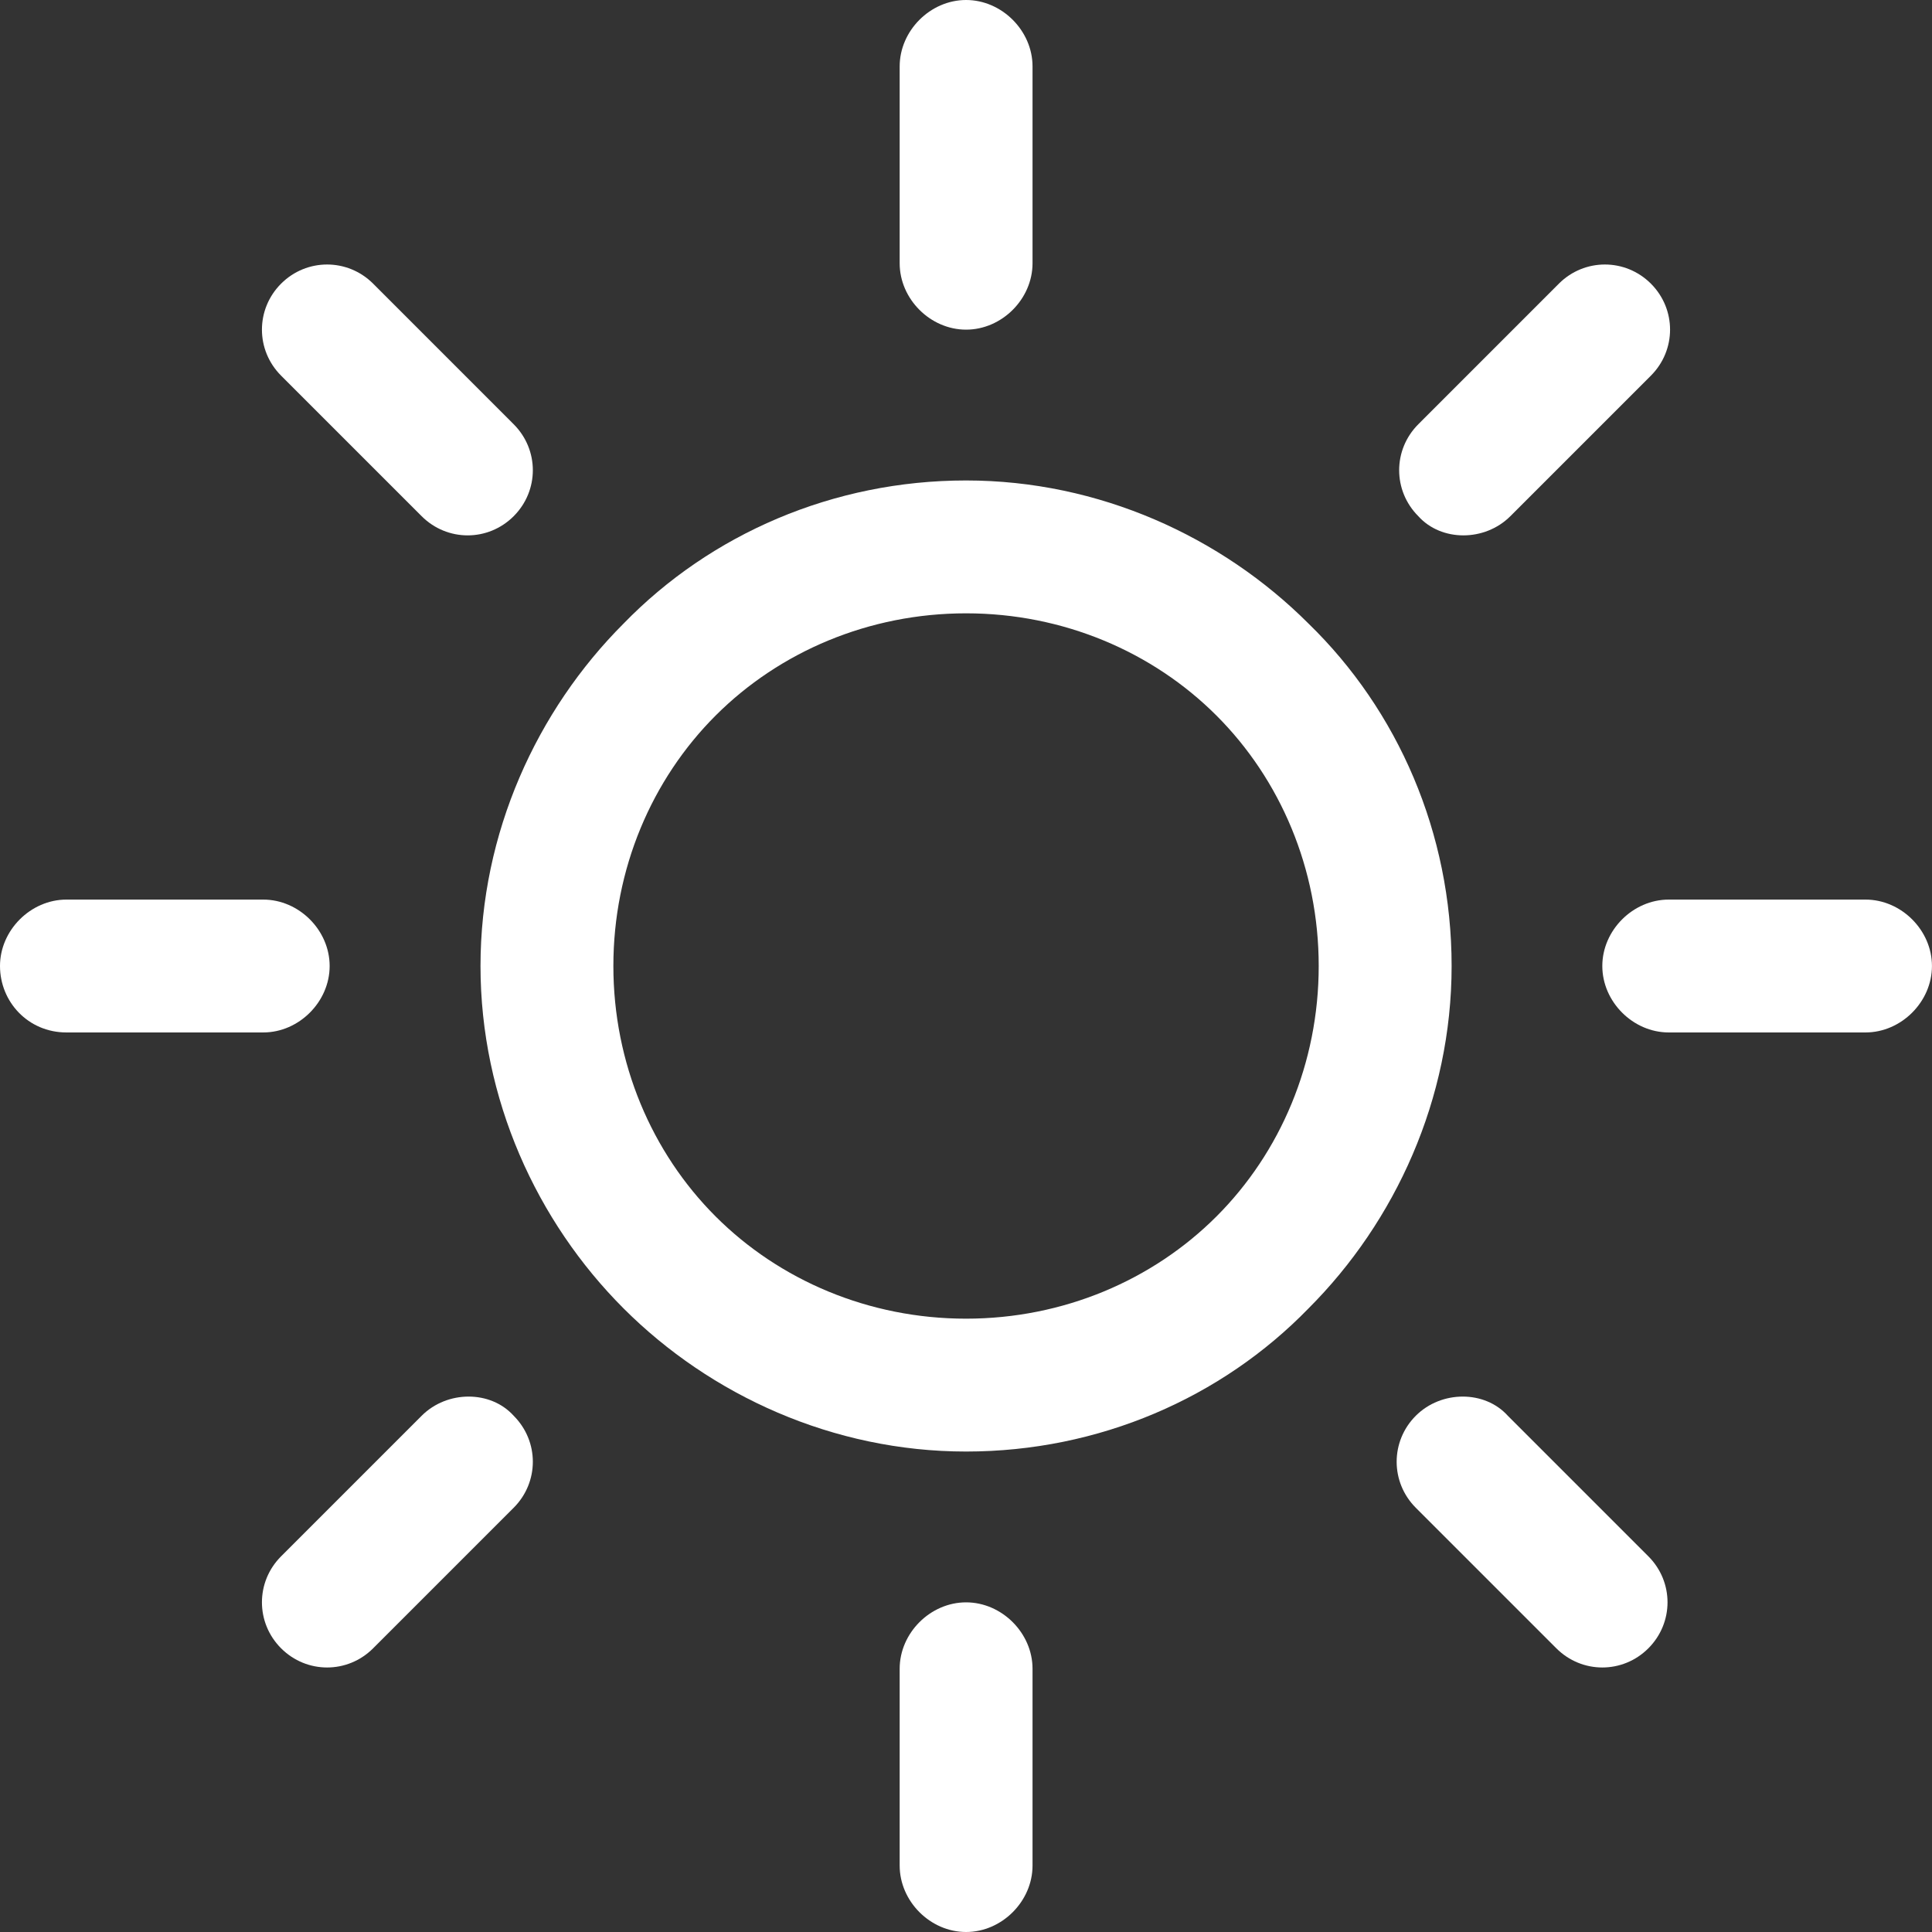 <svg width="48" height="48" viewBox="0 0 48 48" fill="none" xmlns="http://www.w3.org/2000/svg">
<rect x="0" y="0" width="48" height="48" fill="#333333" stroke="none"/>
<g clip-path="url(#clip0_866_621)">
<path d="M32.509 15.492C30.35 13.333 27.303 11.937 24.001 11.937C20.699 11.937 17.652 13.27 15.493 15.492C13.334 17.651 11.938 20.698 11.938 24C11.938 27.302 13.334 30.349 15.493 32.508C17.652 34.667 20.699 36.063 24.001 36.063C27.303 36.063 30.35 34.73 32.509 32.508C34.668 30.349 36.065 27.302 36.065 24C36.065 20.698 34.731 17.651 32.509 15.492ZM30.223 30.222C28.636 31.809 26.414 32.762 24.001 32.762C21.588 32.762 19.366 31.809 17.779 30.222C16.192 28.635 15.239 26.413 15.239 24C15.239 21.587 16.192 19.365 17.779 17.778C19.366 16.191 21.588 15.238 24.001 15.238C26.414 15.238 28.636 16.191 30.223 17.778C31.811 19.365 32.763 21.587 32.763 24C32.763 26.413 31.811 28.635 30.223 30.222Z" fill="white"/>
<path d="M46.348 22.35H41.459C40.571 22.35 39.809 23.111 39.809 24C39.809 24.889 40.571 25.651 41.459 25.651H46.348C47.237 25.651 47.999 24.889 47.999 24C47.999 23.111 47.237 22.35 46.348 22.35Z" fill="white"/>
<path d="M24.002 39.81C23.113 39.81 22.352 40.572 22.352 41.46V46.349C22.352 47.238 23.113 48 24.002 48C24.891 48 25.653 47.238 25.653 46.349V41.46C25.653 40.572 24.891 39.81 24.002 39.81Z" fill="white"/>
<path d="M40.953 38.666L37.461 35.174C36.89 34.539 35.81 34.539 35.175 35.174C34.541 35.809 34.541 36.825 35.175 37.46L38.667 40.952C39.302 41.587 40.318 41.587 40.953 40.952C41.588 40.317 41.588 39.301 40.953 38.666Z" fill="white"/>
<path d="M24.002 0C23.113 0 22.352 0.762 22.352 1.651V6.54C22.352 7.429 23.113 8.19 24.002 8.19C24.891 8.19 25.653 7.429 25.653 6.54V1.651C25.653 0.762 24.891 0 24.002 0Z" fill="white"/>
<path d="M41.016 7.047C40.381 6.413 39.365 6.413 38.73 7.047L35.238 10.54C34.603 11.175 34.603 12.19 35.238 12.825C35.809 13.46 36.889 13.46 37.524 12.825L41.016 9.333C41.651 8.698 41.651 7.682 41.016 7.047Z" fill="white"/>
<path d="M6.54 22.35H1.651C0.762 22.35 0 23.111 0 24C0 24.889 0.698 25.651 1.651 25.651H6.54C7.429 25.651 8.19 24.889 8.19 24C8.19 23.111 7.429 22.35 6.54 22.35Z" fill="white"/>
<path d="M12.762 35.174C12.19 34.539 11.111 34.539 10.476 35.174L6.984 38.666C6.349 39.301 6.349 40.317 6.984 40.952C7.619 41.587 8.635 41.587 9.27 40.952L12.762 37.46C13.397 36.825 13.397 35.809 12.762 35.174Z" fill="white"/>
<path d="M12.762 10.54L9.27 7.047C8.635 6.413 7.619 6.413 6.984 7.047C6.349 7.682 6.349 8.698 6.984 9.333L10.476 12.825C11.111 13.46 12.127 13.46 12.762 12.825C13.397 12.19 13.397 11.175 12.762 10.54Z" fill="white"/>
</g>
<defs>
<clipPath id="clip0_866_621">
<rect width="48" height="48" fill="white"/>
</clipPath>
</defs>
</svg>

